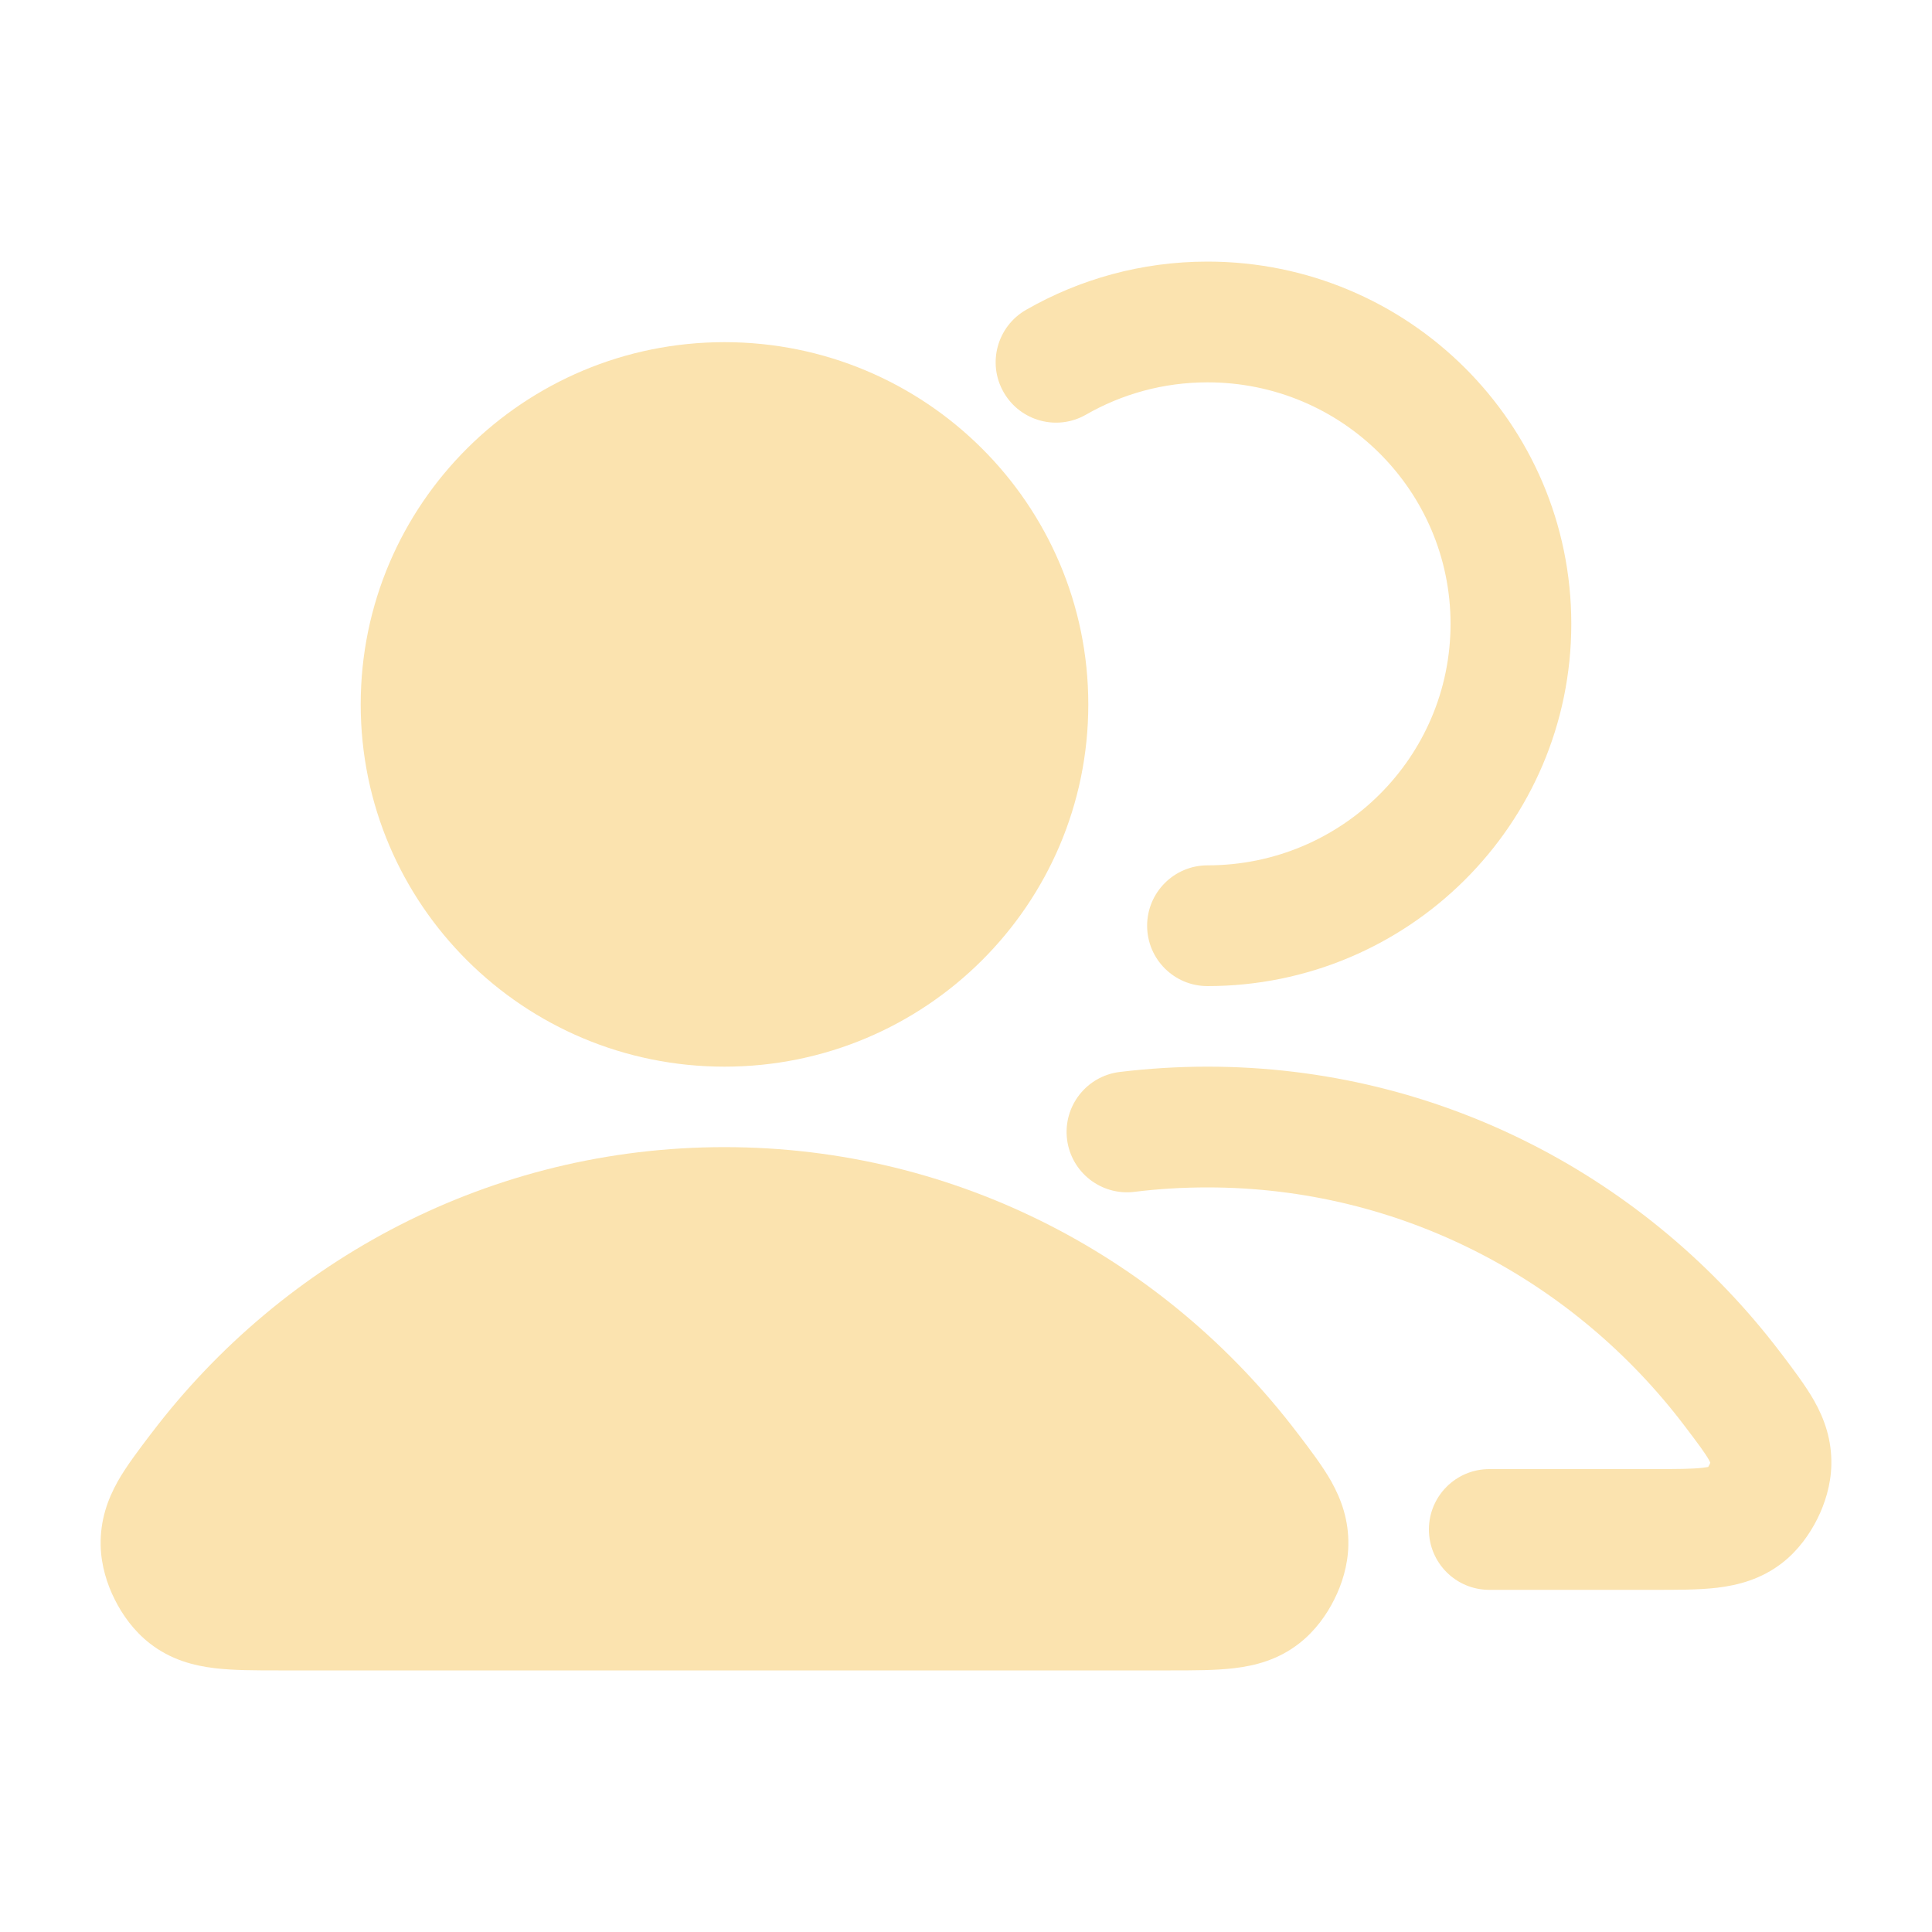 <svg width="20" height="20" viewBox="0 0 20 20" fill="none" xmlns="http://www.w3.org/2000/svg">
<path d="M11.243 4.292C11.613 4.08 12.041 3.958 12.5 3.958C13.893 3.958 15.016 5.081 15.016 6.458C15.016 7.836 13.893 8.958 12.5 8.958C12.155 8.958 11.875 9.238 11.875 9.583C11.875 9.929 12.155 10.208 12.5 10.208C14.577 10.208 16.266 8.532 16.266 6.458C16.266 4.384 14.577 2.708 12.5 2.708C11.817 2.708 11.175 2.89 10.621 3.208C10.322 3.38 10.218 3.762 10.39 4.061C10.562 4.361 10.944 4.464 11.243 4.292Z" fill="#FBE3AF"/>
<path d="M11.743 12.338C11.991 12.307 12.244 12.292 12.5 12.292C14.507 12.292 16.295 13.255 17.436 14.757C17.581 14.948 17.651 15.042 17.692 15.115C17.698 15.126 17.702 15.135 17.705 15.141C17.703 15.148 17.699 15.156 17.695 15.165C17.691 15.173 17.687 15.18 17.683 15.186C17.672 15.188 17.654 15.191 17.629 15.194C17.52 15.207 17.366 15.208 17.088 15.208H15.417C15.072 15.208 14.792 15.488 14.792 15.833C14.792 16.179 15.072 16.458 15.417 16.458L17.117 16.458C17.355 16.458 17.584 16.459 17.777 16.436C17.994 16.41 18.233 16.348 18.451 16.178C18.615 16.05 18.734 15.881 18.812 15.725C18.891 15.568 18.954 15.371 18.958 15.163C18.963 14.903 18.886 14.689 18.781 14.502C18.692 14.345 18.568 14.182 18.449 14.024L18.431 14.001C17.066 12.204 14.918 11.042 12.5 11.042C12.193 11.042 11.889 11.061 11.591 11.097C11.248 11.139 11.004 11.451 11.046 11.794C11.088 12.136 11.4 12.38 11.743 12.338Z" fill="#FBE3AF"/>
<path d="M3.734 7.292C3.734 5.218 5.423 3.542 7.5 3.542C9.577 3.542 11.266 5.218 11.266 7.292C11.266 9.366 9.577 11.042 7.5 11.042C5.423 11.042 3.734 9.366 3.734 7.292Z" fill="#FBE3AF"/>
<path d="M1.569 14.835C2.934 13.038 5.082 11.875 7.5 11.875C9.918 11.875 12.066 13.038 13.431 14.835L13.449 14.858C13.568 15.015 13.692 15.178 13.781 15.335C13.886 15.523 13.963 15.737 13.958 15.996C13.954 16.205 13.891 16.402 13.812 16.558C13.734 16.715 13.615 16.883 13.451 17.011C13.233 17.182 12.995 17.243 12.777 17.269C12.584 17.292 12.355 17.292 12.117 17.292H2.883C2.645 17.292 2.416 17.292 2.223 17.269C2.006 17.243 1.767 17.182 1.549 17.011C1.385 16.883 1.266 16.715 1.188 16.558C1.109 16.402 1.046 16.205 1.042 15.996C1.037 15.737 1.114 15.523 1.219 15.335C1.308 15.178 1.432 15.015 1.551 14.858L1.569 14.835Z" fill="#FBE3AF"/>
</svg>
